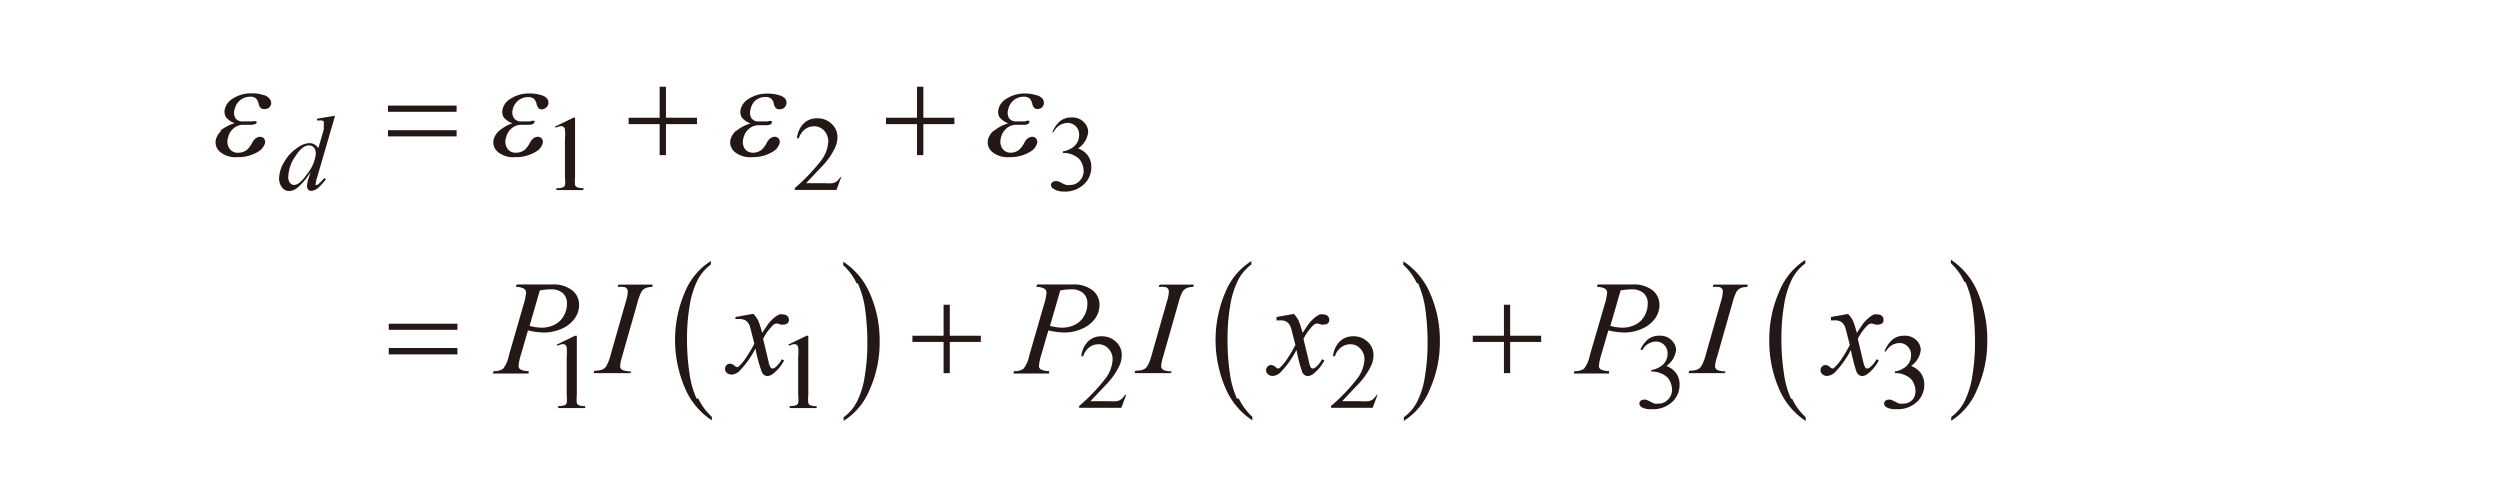 <svg id="レイヤー_1" data-name="レイヤー 1" xmlns="http://www.w3.org/2000/svg" viewBox="0 0 185.33 37.33"><defs><style>.cls-1{fill:none}.cls-2{clip-path:url(#clip-path)}.cls-3{fill:#231815}</style><clipPath id="clip-path"><path class="cls-1" d="M15.93 6.43h131.41V31.2H15.93z"/></clipPath></defs><title>img_27</title><g class="cls-2"><path class="cls-3" d="M37 9.7a1.29 1.29 0 0 0-.41.66.93.93 0 0 0 .3.89 1.81 1.81 0 0 0 1.31.4 2.84 2.84 0 0 0 1.52-.4 1.07 1.07 0 0 0 .51-.62.41.41 0 0 0-.06-.35.38.38 0 0 0-.32-.14.59.59 0 0 0-.36.16 1.12 1.12 0 0 0-.22.31 1.72 1.72 0 0 1-.38.5 1 1 0 0 1-.61.21.74.74 0 0 1-.68-.32.94.94 0 0 1-.09-.78 1.25 1.25 0 0 1 .41-.7 1.11 1.11 0 0 1 .72-.27h.56a.65.65 0 0 0 .32-.06.19.19 0 0 0 .09-.12.12.12 0 0 0 0-.12.54.54 0 0 0-.31.05h-.65a.62.62 0 0 1-.54-.23.79.79 0 0 1-.11-.62 1.2 1.2 0 0 1 .41-.69 1.15 1.15 0 0 1 .75-.26.63.63 0 0 1 .43.13.86.86 0 0 1 .2.43c.07.23.18.35.36.35a.54.54 0 0 0 .5-.4.56.56 0 0 0-.06-.36.84.84 0 0 0-.48-.3 2.79 2.79 0 0 0-.87-.12 2.49 2.49 0 0 0-1.44.42 1.21 1.21 0 0 0-.54.74.81.81 0 0 0 .07.59 1.42 1.42 0 0 0 .66.46 3.05 3.05 0 0 0-.99.56zm-20.59 0a1.29 1.29 0 0 0-.41.66.93.93 0 0 0 .3.89 1.81 1.81 0 0 0 1.31.4 2.84 2.84 0 0 0 1.52-.4 1.07 1.07 0 0 0 .51-.62.41.41 0 0 0-.06-.35.38.38 0 0 0-.32-.14.59.59 0 0 0-.36.16 1.11 1.11 0 0 0-.22.31 1.74 1.74 0 0 1-.38.5 1 1 0 0 1-.61.21A.74.74 0 0 1 17 11a.94.94 0 0 1-.1-.78 1.25 1.25 0 0 1 .41-.7 1.11 1.11 0 0 1 .72-.27h.56a.65.65 0 0 0 .32-.06.18.18 0 0 0 .09-.04.12.12 0 0 0 0-.15.54.54 0 0 0-.3 0H18a.62.62 0 0 1-.54-.23.79.79 0 0 1-.07-.65 1.2 1.2 0 0 1 .41-.69 1.15 1.15 0 0 1 .75-.26.63.63 0 0 1 .43.13.85.85 0 0 1 .2.43c.07.23.18.35.36.35a.54.54 0 0 0 .38-.08.53.53 0 0 0 .18-.28.55.55 0 0 0-.1-.38.84.84 0 0 0-.48-.3 2.79 2.79 0 0 0-.87-.12 2.49 2.49 0 0 0-1.44.42 1.21 1.21 0 0 0-.54.74.81.81 0 0 0 .07.59 1.42 1.42 0 0 0 .66.46 3.05 3.05 0 0 0-1.08.57z"/></g><path class="cls-3" d="M73.65 9.7a1.29 1.29 0 0 0-.41.66.93.93 0 0 0 .3.89 1.81 1.81 0 0 0 1.31.4 2.84 2.84 0 0 0 1.52-.4 1.07 1.07 0 0 0 .51-.62.4.4 0 0 0-.06-.35.38.38 0 0 0-.32-.14.59.59 0 0 0-.36.16 1.11 1.11 0 0 0-.22.31 1.74 1.74 0 0 1-.38.5 1 1 0 0 1-.61.21.74.74 0 0 1-.63-.32.94.94 0 0 1-.1-.78 1.25 1.25 0 0 1 .41-.7 1.11 1.11 0 0 1 .72-.27h.56a.65.65 0 0 0 .32-.06.18.18 0 0 0 .09-.12.12.12 0 0 0 0-.12.54.54 0 0 0-.3.05h-.65a.62.62 0 0 1-.54-.23.79.79 0 0 1-.07-.65 1.2 1.2 0 0 1 .41-.69 1.15 1.15 0 0 1 .75-.26.63.63 0 0 1 .43.13.86.86 0 0 1 .2.43c.07.23.18.35.36.35A.54.54 0 0 0 77.2 8a.53.53 0 0 0 .18-.28.56.56 0 0 0-.06-.36.84.84 0 0 0-.48-.3 2.78 2.78 0 0 0-.84-.13 2.49 2.49 0 0 0-1.44.42 1.21 1.21 0 0 0-.54.74.81.81 0 0 0 .07.59 1.43 1.43 0 0 0 .66.46 3 3 0 0 0-1.08.57zm-19.09 0a1.29 1.29 0 0 0-.41.66.93.93 0 0 0 .3.89 1.81 1.81 0 0 0 1.31.4 2.84 2.84 0 0 0 1.52-.4 1.07 1.07 0 0 0 .51-.62.41.41 0 0 0-.06-.35.38.38 0 0 0-.32-.14.59.59 0 0 0-.36.16 1.11 1.11 0 0 0-.22.31 1.74 1.74 0 0 1-.38.5 1 1 0 0 1-.61.21.74.74 0 0 1-.63-.29.94.94 0 0 1-.1-.78 1.25 1.25 0 0 1 .41-.7 1.11 1.11 0 0 1 .72-.27h.56a.65.65 0 0 0 .32-.06.18.18 0 0 0 .09-.12.12.12 0 0 0 0-.12.54.54 0 0 0-.31.02h-.65a.62.62 0 0 1-.54-.23.79.79 0 0 1-.07-.65 1.2 1.2 0 0 1 .36-.67 1.15 1.15 0 0 1 .75-.26.63.63 0 0 1 .43.13.85.85 0 0 1 .2.43c.07.23.18.35.36.35a.54.54 0 0 0 .38-.1.53.53 0 0 0 .18-.28.55.55 0 0 0-.06-.36.84.84 0 0 0-.48-.3 2.79 2.79 0 0 0-.87-.12 2.49 2.49 0 0 0-1.44.42 1.21 1.21 0 0 0-.54.74.81.81 0 0 0 .07.59 1.42 1.42 0 0 0 .66.46 3 3 0 0 0-1.08.57zM23.4 11.33a.56.56 0 0 0-.14-.4.48.48 0 0 0-.36-.15q-.49 0-1 .8a2.82 2.82 0 0 0-.53 1.54.67.67 0 0 0 .13.44.38.38 0 0 0 .31.15q.4 0 1-.87a2.79 2.79 0 0 0 .61-1.52zm1.44-2.75l-1.33 4.57a2.3 2.3 0 0 0-.11.49.11.11 0 0 0 0 .07.1.1 0 0 0 .07 0 .22.22 0 0 0 .12-.05 3 3 0 0 0 .44-.46l.13.08a3.45 3.45 0 0 1-.56.63.85.85 0 0 1-.53.24.28.28 0 0 1-.22-.09.37.37 0 0 1-.09-.26 2.12 2.12 0 0 1 .12-.59l.15-.48a4.53 4.53 0 0 1-1 1.2 1 1 0 0 1-.61.23.65.65 0 0 1-.51-.26 1.07 1.07 0 0 1-.22-.71 2.53 2.53 0 0 1 .38-1.19 3.11 3.11 0 0 1 1-1.06 1.58 1.58 0 0 1 .87-.33.72.72 0 0 1 .36.09 1 1 0 0 1 .3.28l.4-1.37v-.23a.92.92 0 0 0 0-.26.18.18 0 0 0 0-.12.32.32 0 0 0-.21-.07h-.29V8.8l1.33-.22zm14.39 15.57a3.73 3.73 0 0 0 .88.14 2.11 2.11 0 0 0 1-.22 1.58 1.58 0 0 0 .68-.65 1.83 1.83 0 0 0 .24-.91 1 1 0 0 0-.3-.77 1.28 1.28 0 0 0-.91-.29 4.74 4.74 0 0 0-.8.08l-.76 2.62zm-.91-3.06h2.59a2.27 2.27 0 0 1 1.52.44 1.37 1.37 0 0 1 .5 1.07 1.7 1.7 0 0 1-.32 1 2.26 2.26 0 0 1-.95.76 3.18 3.18 0 0 1-1.36.29 5.27 5.27 0 0 1-1.16-.16l-.52 1.79a4 4 0 0 0-.18.84.31.31 0 0 0 .13.26 1.32 1.32 0 0 0 .62.13v.18h-2.65l.05-.18a1.09 1.09 0 0 0 .71-.18 2.39 2.39 0 0 0 .43-1l1.08-3.74a4.13 4.13 0 0 0 .19-.9.35.35 0 0 0-.14-.28 1.2 1.2 0 0 0-.61-.14l.05-.18zm8.48 6.39l-.05.18H44l.07-.18a1.67 1.67 0 0 0 .54-.07.65.65 0 0 0 .31-.23 3 3 0 0 0 .33-.81l1.14-4a2.92 2.92 0 0 0 .15-.75.35.35 0 0 0-.06-.21.4.4 0 0 0-.19-.13 1.79 1.79 0 0 0-.5 0l.06-.18h2.54l-.05.18a1.06 1.06 0 0 0-.46.07.73.73 0 0 0-.33.28 3.71 3.71 0 0 0-.29.79l-1.14 4a3.59 3.59 0 0 0-.15.7.34.34 0 0 0 .06.21.38.38 0 0 0 .19.13 2.69 2.69 0 0 0 .55.08zm9.05-4.21a2 2 0 0 1 .36.5 6.68 6.68 0 0 1 .29.91l.43-.64a2.72 2.72 0 0 1 .41-.44 1.73 1.73 0 0 1 .43-.29.68.68 0 0 1 .26 0 .47.47 0 0 1 .33.11.35.35 0 0 1 .12.27.34.34 0 0 1-.07.25.45.45 0 0 1-.31.12.63.63 0 0 1-.22 0 1.21 1.21 0 0 0-.31-.08.46.46 0 0 0-.28.14 3.84 3.84 0 0 0-.72 1l.4 1.67a1.5 1.5 0 0 0 .16.46.17.17 0 0 0 .13.07.4.4 0 0 0 .24-.11 1.9 1.9 0 0 0 .46-.58l.17.09a3 3 0 0 1-.78.95.79.79 0 0 1-.45.21.48.48 0 0 1-.43-.31 11.8 11.8 0 0 1-.47-1.73 6.86 6.86 0 0 1-1.21 1.69.91.91 0 0 1-.57.24.53.53 0 0 1-.35-.14.37.37 0 0 1-.12-.29.36.36 0 0 1 .11-.27.36.36 0 0 1 .26-.11.51.51 0 0 1 .33.15.36.36 0 0 0 .19.11.26.26 0 0 0 .15-.08 3.67 3.67 0 0 0 .62-.79 7.82 7.82 0 0 0 .51-.88q-.3-1.18-.32-1.24a.9.9 0 0 0-.29-.45.88.88 0 0 0-.53-.13h-.26v-.15l1.29-.23zm21.96.88a3.73 3.73 0 0 0 .88.14 2.11 2.11 0 0 0 1-.22 1.58 1.58 0 0 0 .68-.65 1.83 1.83 0 0 0 .24-.91 1 1 0 0 0-.3-.77 1.28 1.28 0 0 0-.91-.29 4.74 4.74 0 0 0-.8.08l-.76 2.62zm-.91-3.06h2.59a2.27 2.27 0 0 1 1.52.44 1.37 1.37 0 0 1 .5 1.07 1.7 1.7 0 0 1-.32 1 2.26 2.26 0 0 1-.95.76 3.18 3.18 0 0 1-1.36.29 5.27 5.27 0 0 1-1.16-.16l-.52 1.79a4 4 0 0 0-.18.84.31.31 0 0 0 .13.26 1.32 1.32 0 0 0 .62.13v.18h-2.65l.05-.18a1.09 1.09 0 0 0 .71-.18 2.39 2.39 0 0 0 .43-1l1.08-3.74a4.14 4.14 0 0 0 .19-.9.35.35 0 0 0-.14-.28 1.2 1.2 0 0 0-.61-.14l.05-.18zm9.96 6.39l-.05.18H84.1l.07-.18a1.66 1.66 0 0 0 .54-.07.65.65 0 0 0 .32-.23 3 3 0 0 0 .33-.81l1.14-4a2.92 2.92 0 0 0 .15-.75.36.36 0 0 0-.06-.21.4.4 0 0 0-.19-.13 1.78 1.78 0 0 0-.5 0l.06-.18h2.54l-.05.18a1.06 1.06 0 0 0-.46.07.73.73 0 0 0-.33.28 3.67 3.67 0 0 0-.29.79l-1.14 4a3.58 3.58 0 0 0-.15.7.35.35 0 0 0 .06.21.39.39 0 0 0 .19.13 2.71 2.71 0 0 0 .55.08zm9.05-4.21a2 2 0 0 1 .36.5 6.66 6.66 0 0 1 .29.91l.43-.64a2.71 2.71 0 0 1 .41-.44 1.74 1.74 0 0 1 .43-.29.68.68 0 0 1 .26 0 .47.47 0 0 1 .33.11.35.35 0 0 1 .12.27.34.34 0 0 1-.07.25.45.45 0 0 1-.31.12.63.63 0 0 1-.22 0 1.22 1.22 0 0 0-.31-.08.46.46 0 0 0-.28.14 3.85 3.85 0 0 0-.72 1l.4 1.67a1.5 1.5 0 0 0 .15.46.17.17 0 0 0 .13.07.4.4 0 0 0 .24-.11 1.92 1.92 0 0 0 .46-.58l.17.09a3 3 0 0 1-.77.95.79.79 0 0 1-.45.21.48.48 0 0 1-.43-.31 11.74 11.74 0 0 1-.42-1.63 6.9 6.9 0 0 1-1.21 1.69.92.92 0 0 1-.57.24.53.53 0 0 1-.35-.14.37.37 0 0 1-.12-.29.36.36 0 0 1 .11-.27.36.36 0 0 1 .26-.11.51.51 0 0 1 .33.15.36.36 0 0 0 .19.11.27.27 0 0 0 .15-.08 3.74 3.74 0 0 0 .62-.79 8 8 0 0 0 .51-.88q-.3-1.18-.32-1.24a.9.9 0 0 0-.29-.45.88.88 0 0 0-.53-.13h-.26v-.25l1.29-.23zm23.44.88a3.72 3.72 0 0 0 .88.14 2.12 2.12 0 0 0 1-.22 1.58 1.58 0 0 0 .68-.65 1.83 1.83 0 0 0 .24-.91 1 1 0 0 0-.3-.77 1.28 1.28 0 0 0-.91-.29 4.73 4.73 0 0 0-.8.08l-.76 2.62zm-.91-3.06H121a2.27 2.27 0 0 1 1.52.44 1.37 1.37 0 0 1 .5 1.07 1.7 1.7 0 0 1-.32 1 2.26 2.26 0 0 1-.95.76 3.18 3.18 0 0 1-1.36.29 5.26 5.26 0 0 1-1.16-.16l-.52 1.79a4 4 0 0 0-.18.84.31.31 0 0 0 .13.26 1.31 1.31 0 0 0 .62.13v.18h-2.61l.05-.18a1.09 1.09 0 0 0 .71-.18 2.39 2.39 0 0 0 .43-1l1.09-3.74a4.21 4.21 0 0 0 .19-.9.35.35 0 0 0-.14-.28 1.2 1.2 0 0 0-.61-.14l.05-.18zm9.48 6.39l-.05.18h-2.7l.07-.18a1.66 1.66 0 0 0 .54-.07.65.65 0 0 0 .32-.23 3 3 0 0 0 .33-.81l1.14-4a2.92 2.92 0 0 0 .15-.75.36.36 0 0 0-.06-.21.4.4 0 0 0-.19-.13 1.79 1.79 0 0 0-.5 0l.06-.18h2.54l-.05.18a1.06 1.06 0 0 0-.46.07.72.72 0 0 0-.33.28 3.64 3.64 0 0 0-.29.79l-1.14 4a3.58 3.58 0 0 0-.16.7.35.35 0 0 0 .06.21.38.38 0 0 0 .19.13 2.7 2.7 0 0 0 .55.08zm9.08-4.21a2.06 2.06 0 0 1 .36.5 6.81 6.81 0 0 1 .29.91l.43-.64a2.76 2.76 0 0 1 .41-.44 1.73 1.73 0 0 1 .43-.29.68.68 0 0 1 .26 0 .47.47 0 0 1 .33.11.35.35 0 0 1 .12.27.33.33 0 0 1-.07.25.45.45 0 0 1-.31.12.63.63 0 0 1-.22 0 1.21 1.21 0 0 0-.31-.08.46.46 0 0 0-.28.14 3.84 3.84 0 0 0-.72 1l.4 1.67a1.51 1.51 0 0 0 .16.46.17.17 0 0 0 .13.07.4.4 0 0 0 .24-.11 1.92 1.92 0 0 0 .46-.58l.17.09a3 3 0 0 1-.77.95.79.79 0 0 1-.45.21.48.48 0 0 1-.43-.31 11.94 11.94 0 0 1-.42-1.63 6.91 6.91 0 0 1-1.21 1.69.92.92 0 0 1-.57.24.53.53 0 0 1-.35-.14.37.37 0 0 1-.12-.29.37.37 0 0 1 .11-.27.36.36 0 0 1 .26-.11.51.51 0 0 1 .33.15.36.36 0 0 0 .19.11.27.27 0 0 0 .15-.08 3.76 3.76 0 0 0 .62-.79 7.77 7.77 0 0 0 .51-.88c-.2-.78-.31-1.2-.32-1.24a.9.9 0 0 0-.29-.45.88.88 0 0 0-.53-.13h-.26v-.25l1.29-.23zM48.9 8.73h-2.3v.47h2.3v2.3h.47V9.2h2.3v-.47h-2.3v-2.3h-.47v2.3zm-20.14 1.38h5.09v-.46h-5.09v.47zm0-1.82h5.09v-.46h-5.09v.47zm39.22.44h-2.3v.47h2.3v2.3h.47V9.2h2.3v-.47h-2.3v-2.3h-.47v2.3zM28.82 26.27h5.09v-.47h-5.09v.47zm0-1.82h5.09V24h-5.09v.47zM63.59 21a6.84 6.84 0 0 1 .54 1.9 17.9 17.9 0 0 1 .17 2.55 14.37 14.37 0 0 1-.19 2.4 6.17 6.17 0 0 1-.57 1.9 3.21 3.21 0 0 1-1 1.18v.27a4.88 4.88 0 0 0 1.93-2.32 8.47 8.47 0 0 0 .74-3.58 8.58 8.58 0 0 0-.7-3.49 5.31 5.31 0 0 0-2-2.41v.26a4.31 4.31 0 0 1 1 1.36zm-11.95 8.55a6.64 6.64 0 0 1-.53-1.9 16.66 16.66 0 0 1-.18-2.56 14.33 14.33 0 0 1 .19-2.39 6.56 6.56 0 0 1 .58-1.91 3.32 3.32 0 0 1 1-1.18v-.26a4.91 4.91 0 0 0-1.93 2.31 9 9 0 0 0 0 7.09 5.32 5.32 0 0 0 2 2.41v-.26a4.39 4.39 0 0 1-1-1.35zm18.31-4.66h-2.31v.46h2.31v2.31h.46v-2.31h2.3v-.46h-2.3v-2.3h-.46v2.3zM105.12 21a6.87 6.87 0 0 1 .54 1.9 18 18 0 0 1 .17 2.55 14.36 14.36 0 0 1-.19 2.4 6.17 6.17 0 0 1-.57 1.9 3.21 3.21 0 0 1-1 1.18v.27a4.87 4.87 0 0 0 1.93-2.35 8.47 8.47 0 0 0 .74-3.58 8.57 8.57 0 0 0-.71-3.49 5.31 5.31 0 0 0-2-2.41v.26a4.31 4.31 0 0 1 1 1.36zM91.7 29.55a6.67 6.67 0 0 1-.53-1.9 16.73 16.73 0 0 1-.17-2.56 14.45 14.45 0 0 1 .19-2.39 6.55 6.55 0 0 1 .58-1.91 3.32 3.32 0 0 1 1-1.18v-.26a4.91 4.91 0 0 0-1.93 2.31 9 9 0 0 0 0 7.09 5.32 5.32 0 0 0 2 2.41v-.26a4.39 4.39 0 0 1-1-1.35zm19.79-4.66h-2.31v.46h2.31v2.31h.46v-2.31h2.3v-.46h-2.3v-2.3h-.46v2.3zm34.21-3.99a7 7 0 0 1 .54 1.91 18.46 18.46 0 0 1 .17 2.57 14.81 14.81 0 0 1-.19 2.43 6.29 6.29 0 0 1-.57 1.91 3.26 3.26 0 0 1-1 1.19v.28a4.92 4.92 0 0 0 1.93-2.35 8.64 8.64 0 0 0 .74-3.62 8.75 8.75 0 0 0-.7-3.53 5.36 5.36 0 0 0-2-2.44v.26a4.33 4.33 0 0 1 1 1.38zm-12.93 8.66a6.79 6.79 0 0 1-.53-1.92 17 17 0 0 1-.18-2.58 14.75 14.75 0 0 1 .19-2.41 6.67 6.67 0 0 1 .58-1.93 3.34 3.34 0 0 1 1-1.19v-.26a4.94 4.94 0 0 0-1.93 2.34 8.72 8.72 0 0 0-.74 3.63 8.81 8.81 0 0 0 .7 3.53 5.36 5.36 0 0 0 2 2.44v-.28a4.43 4.43 0 0 1-1-1.36zM41.22 9.35l1.28-.62h.13v4.43a2.38 2.38 0 0 0 0 .55.29.29 0 0 0 .15.17 1.29 1.29 0 0 0 .47.07v.14h-2v-.14a1.32 1.32 0 0 0 .48-.06.32.32 0 0 0 .15-.15 2 2 0 0 0 0-.57v-2.84a4.17 4.17 0 0 0 0-.74.31.31 0 0 0-.1-.18.26.26 0 0 0-.17-.06 1 1 0 0 0-.4.12l-.06-.12zm21.16 3.73l-.37 1h-3.09v-.14a13.94 13.94 0 0 0 1.92-2 2.57 2.57 0 0 0 .56-1.44 1.14 1.14 0 0 0-.31-.82 1 1 0 0 0-.73-.32 1.14 1.14 0 0 0-.69.23 1.32 1.32 0 0 0-.45.66h-.14a1.8 1.8 0 0 1 .5-1.1 1.39 1.39 0 0 1 1-.38 1.48 1.48 0 0 1 1.07.41 1.3 1.3 0 0 1 .43 1 1.87 1.87 0 0 1-.19.8 5.25 5.25 0 0 1-.93 1.33q-1 1.05-1.2 1.27h1.37a3.68 3.68 0 0 0 .59 0 .76.76 0 0 0 .3-.13.83.83 0 0 0 .24-.27zM78 9.84a2.13 2.13 0 0 1 .56-.84 1.28 1.28 0 0 1 .85-.29 1.18 1.18 0 0 1 1 .41 1 1 0 0 1 .26.65 1.66 1.66 0 0 1-.75 1.23 1.56 1.56 0 0 1 .73.54 1.4 1.4 0 0 1 .25.83 1.74 1.74 0 0 1-.43 1.18 2.05 2.05 0 0 1-1.64.65 1.38 1.38 0 0 1-.73-.2.36.36 0 0 1-.19-.28.26.26 0 0 1 .09-.2.31.31 0 0 1 .22-.09h.2l.3.14a1.88 1.88 0 0 0 .32.14 1.06 1.06 0 0 0 .31 0 .92.92 0 0 0 .69-.31 1 1 0 0 0 .29-.72 1.4 1.4 0 0 0-.14-.6 1.06 1.06 0 0 0-.22-.33 1.61 1.61 0 0 0-.46-.28 1.48 1.48 0 0 0-.59-.13h-.12v-.12a1.6 1.6 0 0 0 .61-.22 1.17 1.17 0 0 0 .45-.44A1.15 1.15 0 0 0 80 10a.86.86 0 0 0-.25-.64.85.85 0 0 0-.62-.25 1.17 1.17 0 0 0-1 .64l-.13.09zM41.35 25.51l1.28-.62h.13v4.43a2.37 2.37 0 0 0 0 .55.29.29 0 0 0 .15.17 1.31 1.31 0 0 0 .47.07v.14h-2v-.15a1.36 1.36 0 0 0 .48-.06.32.32 0 0 0 .15-.15 2.05 2.05 0 0 0 0-.57v-2.84a4.15 4.15 0 0 0 0-.73.31.31 0 0 0-.1-.18.26.26 0 0 0-.17-.06 1 1 0 0 0-.4.12l-.06-.12zm17.16 0l1.28-.62h.13v4.43a2.37 2.37 0 0 0 0 .55.29.29 0 0 0 .15.17 1.3 1.3 0 0 0 .47.07v.14h-2v-.15a1.36 1.36 0 0 0 .48-.06.32.32 0 0 0 .15-.15 2 2 0 0 0 0-.57v-2.84a4.14 4.14 0 0 0 0-.73.31.31 0 0 0-.1-.18.26.26 0 0 0-.17-.06 1 1 0 0 0-.4.12l-.06-.12zm24.99 3.72l-.37 1H80v-.13a14 14 0 0 0 1.92-2 2.57 2.57 0 0 0 .56-1.44 1.14 1.14 0 0 0-.31-.82 1 1 0 0 0-.73-.32 1.14 1.14 0 0 0-.69.23 1.32 1.32 0 0 0-.45.66h-.14a1.8 1.8 0 0 1 .5-1.1 1.39 1.39 0 0 1 1-.38 1.48 1.48 0 0 1 1.07.41 1.3 1.3 0 0 1 .43 1 1.87 1.87 0 0 1-.19.8 5.28 5.28 0 0 1-.93 1.33q-1 1.05-1.2 1.27h1.37a3.8 3.8 0 0 0 .59 0 .78.78 0 0 0 .3-.13.83.83 0 0 0 .24-.27zm18.63 0l-.37 1h-3.09v-.13a14 14 0 0 0 1.92-2 2.58 2.58 0 0 0 .56-1.44 1.14 1.14 0 0 0-.31-.82 1 1 0 0 0-.73-.32 1.14 1.14 0 0 0-.69.23 1.31 1.31 0 0 0-.46.66h-.14a1.8 1.8 0 0 1 .5-1.1 1.39 1.39 0 0 1 1-.38 1.48 1.48 0 0 1 1.07.41 1.3 1.3 0 0 1 .43 1 1.87 1.87 0 0 1-.19.8 5.28 5.28 0 0 1-.93 1.33q-1 1.05-1.2 1.27h1.37a3.79 3.79 0 0 0 .59 0 .78.78 0 0 0 .3-.13.83.83 0 0 0 .24-.27zM121.57 26a2.13 2.13 0 0 1 .57-.82 1.28 1.28 0 0 1 .85-.29 1.18 1.18 0 0 1 1 .41 1 1 0 0 1 .26.65 1.66 1.66 0 0 1-.72 1.18 1.56 1.56 0 0 1 .73.54 1.41 1.41 0 0 1 .25.83 1.74 1.74 0 0 1-.43 1.18 2.05 2.05 0 0 1-1.64.65 1.38 1.38 0 0 1-.72-.13.36.36 0 0 1-.19-.28.26.26 0 0 1 .09-.2.31.31 0 0 1 .22-.09.67.67 0 0 1 .2 0l.3.14a1.84 1.84 0 0 0 .32.15 1.08 1.08 0 0 0 .31 0 .92.92 0 0 0 .69-.31 1 1 0 0 0 .29-.72 1.39 1.39 0 0 0-.14-.6 1 1 0 0 0-.22-.33 1.61 1.61 0 0 0-.46-.28 1.47 1.47 0 0 0-.59-.13h-.12v-.12a1.6 1.6 0 0 0 .61-.22 1.16 1.16 0 0 0 .45-.44 1.14 1.14 0 0 0 .14-.56.87.87 0 0 0-.25-.64.85.85 0 0 0-.62-.25 1.17 1.17 0 0 0-1 .64l-.13-.06zm18.15 0a2.12 2.12 0 0 1 .57-.82 1.28 1.28 0 0 1 .85-.29 1.18 1.18 0 0 1 1 .41 1 1 0 0 1 .25.65 1.66 1.66 0 0 1-.72 1.18 1.57 1.57 0 0 1 .73.54 1.41 1.41 0 0 1 .25.83 1.74 1.74 0 0 1-.43 1.18 2.05 2.05 0 0 1-1.64.65 1.38 1.38 0 0 1-.72-.13.36.36 0 0 1-.19-.28.26.26 0 0 1 .09-.2.31.31 0 0 1 .22-.09.67.67 0 0 1 .2 0l.3.14a1.81 1.81 0 0 0 .32.15 1.08 1.08 0 0 0 .31 0 .92.92 0 0 0 .69-.31 1 1 0 0 0 .2-.61 1.39 1.39 0 0 0-.14-.6 1.06 1.06 0 0 0-.22-.33 1.62 1.62 0 0 0-.46-.28 1.47 1.47 0 0 0-.59-.13h-.12v-.12a1.61 1.61 0 0 0 .61-.22 1.17 1.17 0 0 0 .45-.44 1.14 1.14 0 0 0 .14-.56.86.86 0 0 0-.25-.64.85.85 0 0 0-.62-.25 1.17 1.17 0 0 0-1 .64l-.13-.06z"/></svg>